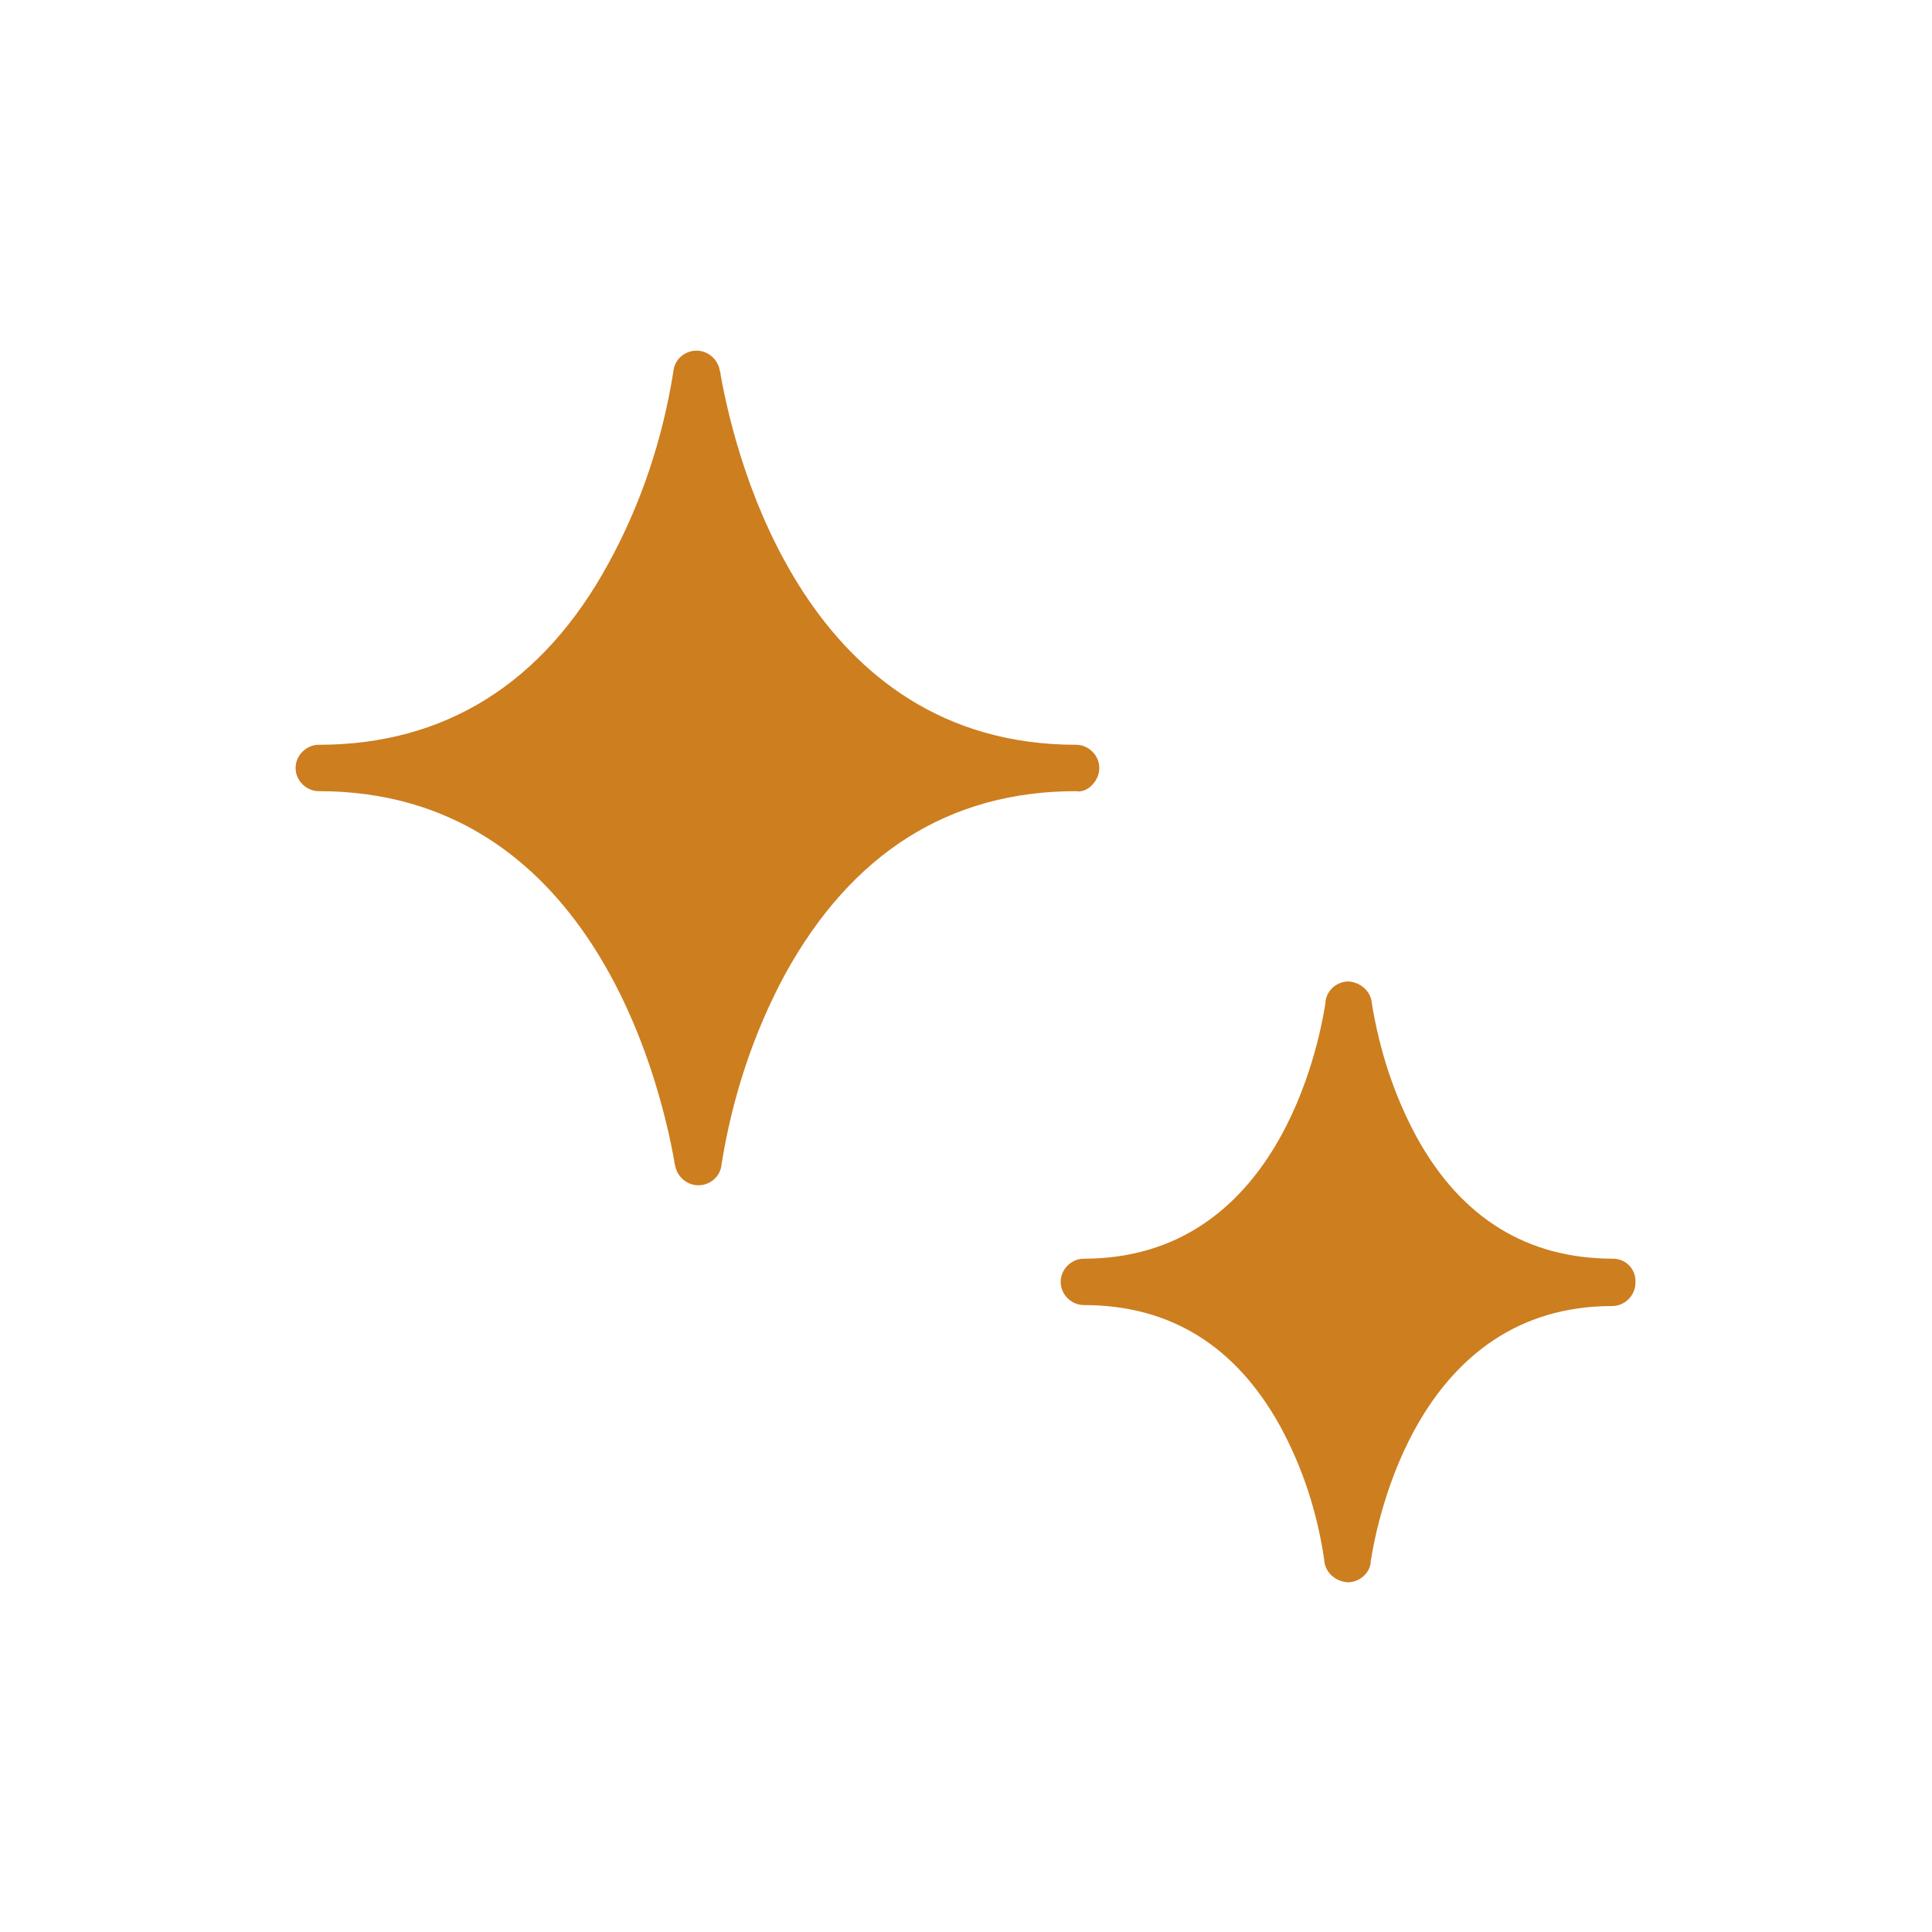 <?xml version="1.0" encoding="utf-8"?>
<!-- Generator: Adobe Illustrator 25.4.1, SVG Export Plug-In . SVG Version: 6.00 Build 0)  -->
<svg version="1.1" id="レイヤー_1" xmlns="http://www.w3.org/2000/svg" xmlns:xlink="http://www.w3.org/1999/xlink" x="0px"
	 y="0px" viewBox="0 0 200 200" style="enable-background:new 0 0 200 200;" xml:space="preserve">
<style type="text/css">
	.st0{fill:#CD7E1F;}
</style>
<path class="st0" d="M112.8,81.5c0.6-0.5,1-1.2,1-2c0-1.3-1.1-2.4-2.4-2.4l0,0c-27.8,0-35.2-29.3-36.8-38.3c0-0.3-0.1-0.4-0.1-0.5
	c-0.2-1.1-1.2-2-2.4-2c-1.2,0-2.3,0.9-2.4,2.2c-1.1,6.9-3.3,13.6-6.7,19.8C56.2,70.8,46,77.1,33,77.1c-1.3,0-2.4,1.1-2.4,2.4
	s1.1,2.4,2.4,2.4c27.8,0,35.2,29.3,36.8,38.3c0,0.3,0.1,0.4,0.1,0.5c0.2,1.1,1.2,2,2.4,2c1.2,0,2.3-0.9,2.4-2.2
	c1.1-6.9,3.3-13.6,6.6-19.7c6.9-12.5,17-18.9,30.1-18.9C111.9,82,112.4,81.8,112.8,81.5z"/>
<path class="st0" d="M167,130.3c-8.9,0-15.7-4.2-20.3-12.5c-2.4-4.4-3.9-9.1-4.7-14v-0.1c-0.2-1.2-1.2-2-2.4-2.1
	c-1.2,0-2.3,0.9-2.4,2.2v0.1c-0.7,4.4-5,26.4-25,26.4c-1.3,0-2.4,1.1-2.4,2.4c0,1.3,1.1,2.4,2.4,2.4l0,0c8.9,0,15.7,4.2,20.3,12.5
	c2.4,4.4,3.9,9.1,4.6,14v0.1c0.2,1.2,1.2,2,2.4,2.1c1.2,0,2.3-0.9,2.4-2.1v-0.1c0.7-4.4,5-26.4,25-26.4c1.3,0,2.4-1.1,2.4-2.4
	C169.4,131.4,168.3,130.3,167,130.3L167,130.3z"/>
</svg>
